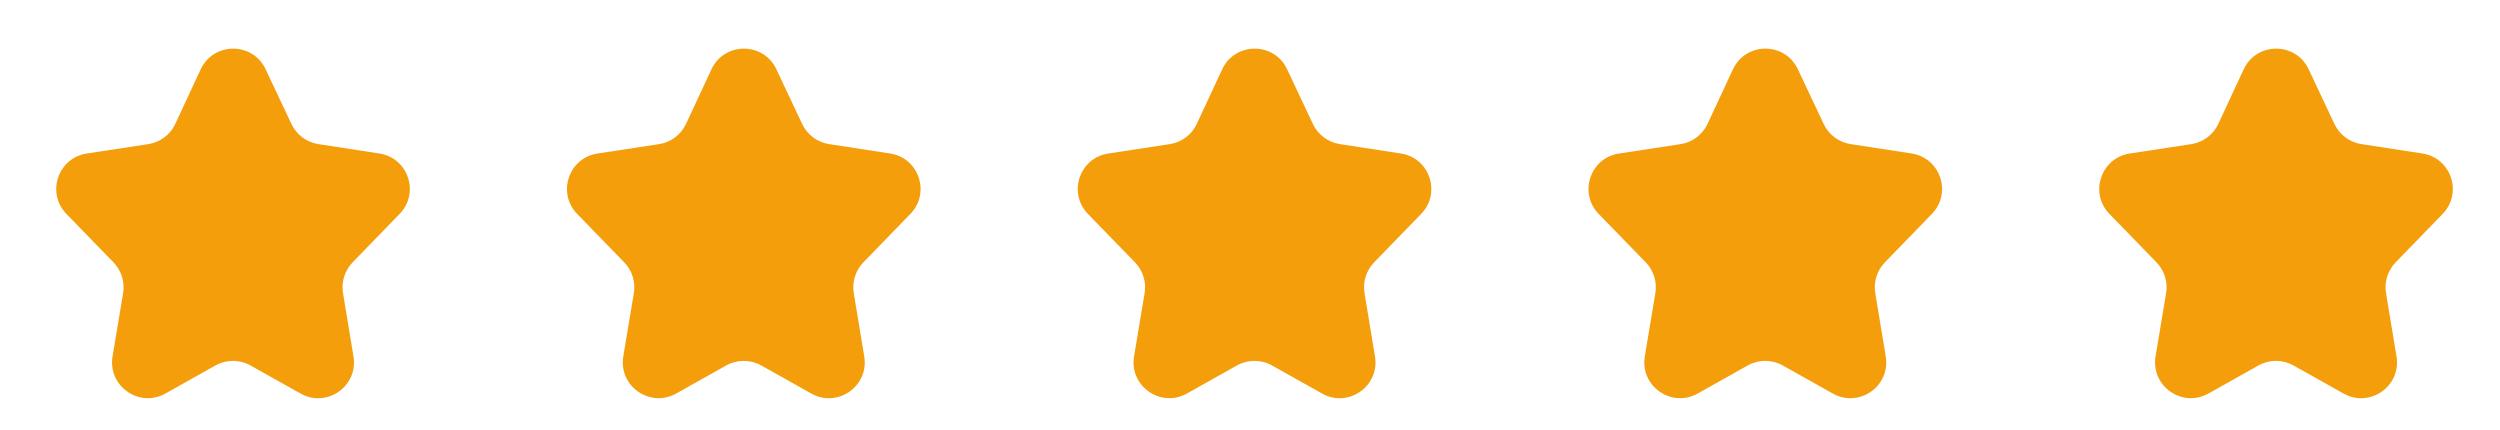 <svg width="93" height="16" viewBox="0 0 93 16" fill="none" xmlns="http://www.w3.org/2000/svg">
<path d="M9.88 2.574C9.398 1.552 7.942 1.556 7.465 2.58L6.522 4.606C6.334 5.011 5.956 5.294 5.515 5.362L3.226 5.711C2.154 5.874 1.715 7.181 2.471 7.958L4.22 9.758C4.516 10.063 4.649 10.489 4.579 10.907L4.187 13.256C4.002 14.36 5.178 15.186 6.154 14.639L8.014 13.595C8.419 13.368 8.913 13.368 9.318 13.595L11.183 14.641C12.158 15.188 13.333 14.364 13.15 13.26L12.76 10.906C12.691 10.488 12.824 10.063 13.118 9.759L14.868 7.956C15.622 7.178 15.184 5.874 14.113 5.71L11.844 5.361C11.406 5.294 11.03 5.013 10.841 4.612L9.88 2.574Z" fill="#F59E0B"/>
<path d="M28.88 2.574C28.398 1.552 26.942 1.556 26.465 2.58L25.522 4.606C25.334 5.011 24.956 5.294 24.515 5.362L22.226 5.711C21.154 5.874 20.715 7.181 21.471 7.958L23.22 9.758C23.516 10.063 23.649 10.489 23.579 10.907L23.187 13.256C23.002 14.36 24.178 15.186 25.154 14.639L27.014 13.595C27.419 13.368 27.913 13.368 28.318 13.595L30.183 14.641C31.158 15.188 32.333 14.364 32.15 13.26L31.76 10.906C31.691 10.488 31.824 10.063 32.118 9.759L33.868 7.956C34.622 7.178 34.184 5.874 33.113 5.71L30.844 5.361C30.406 5.294 30.03 5.013 29.84 4.612L28.88 2.574Z" fill="#F59E0B"/>
<path d="M47.88 2.574C47.398 1.552 45.942 1.556 45.465 2.58L44.522 4.606C44.334 5.011 43.956 5.294 43.514 5.362L41.226 5.711C40.154 5.874 39.715 7.181 40.471 7.958L42.22 9.758C42.516 10.063 42.649 10.489 42.579 10.907L42.187 13.256C42.002 14.36 43.178 15.186 44.154 14.639L46.014 13.595C46.419 13.368 46.913 13.368 47.318 13.595L49.183 14.641C50.158 15.188 51.333 14.364 51.15 13.26L50.76 10.906C50.691 10.488 50.824 10.063 51.118 9.759L52.868 7.956C53.622 7.178 53.184 5.874 52.113 5.71L49.844 5.361C49.406 5.294 49.03 5.013 48.84 4.612L47.88 2.574Z" fill="#F59E0B"/>
<path d="M66.88 2.574C66.398 1.552 64.942 1.556 64.465 2.58L63.522 4.606C63.334 5.011 62.956 5.294 62.514 5.362L60.226 5.711C59.154 5.874 58.715 7.181 59.471 7.958L61.22 9.758C61.516 10.063 61.649 10.489 61.579 10.907L61.187 13.256C61.002 14.36 62.178 15.186 63.154 14.639L65.013 13.595C65.419 13.368 65.913 13.368 66.318 13.595L68.183 14.641C69.158 15.188 70.333 14.364 70.15 13.26L69.76 10.906C69.691 10.488 69.824 10.063 70.118 9.759L71.868 7.956C72.622 7.178 72.183 5.874 71.113 5.71L68.844 5.361C68.406 5.294 68.03 5.013 67.841 4.612L66.88 2.574Z" fill="#F59E0B"/>
<path d="M85.88 2.574C85.398 1.552 83.942 1.556 83.465 2.58L82.522 4.606C82.334 5.011 81.956 5.294 81.514 5.362L79.226 5.711C78.154 5.874 77.715 7.181 78.471 7.958L80.22 9.758C80.516 10.063 80.649 10.489 80.579 10.907L80.187 13.256C80.002 14.36 81.178 15.186 82.154 14.639L84.013 13.595C84.419 13.368 84.913 13.368 85.318 13.595L87.183 14.641C88.158 15.188 89.333 14.364 89.15 13.26L88.76 10.906C88.691 10.488 88.824 10.063 89.118 9.759L90.868 7.956C91.622 7.178 91.183 5.874 90.113 5.71L87.844 5.361C87.406 5.294 87.03 5.013 86.841 4.612L85.88 2.574Z" fill="#F59E0B"/>
</svg>
